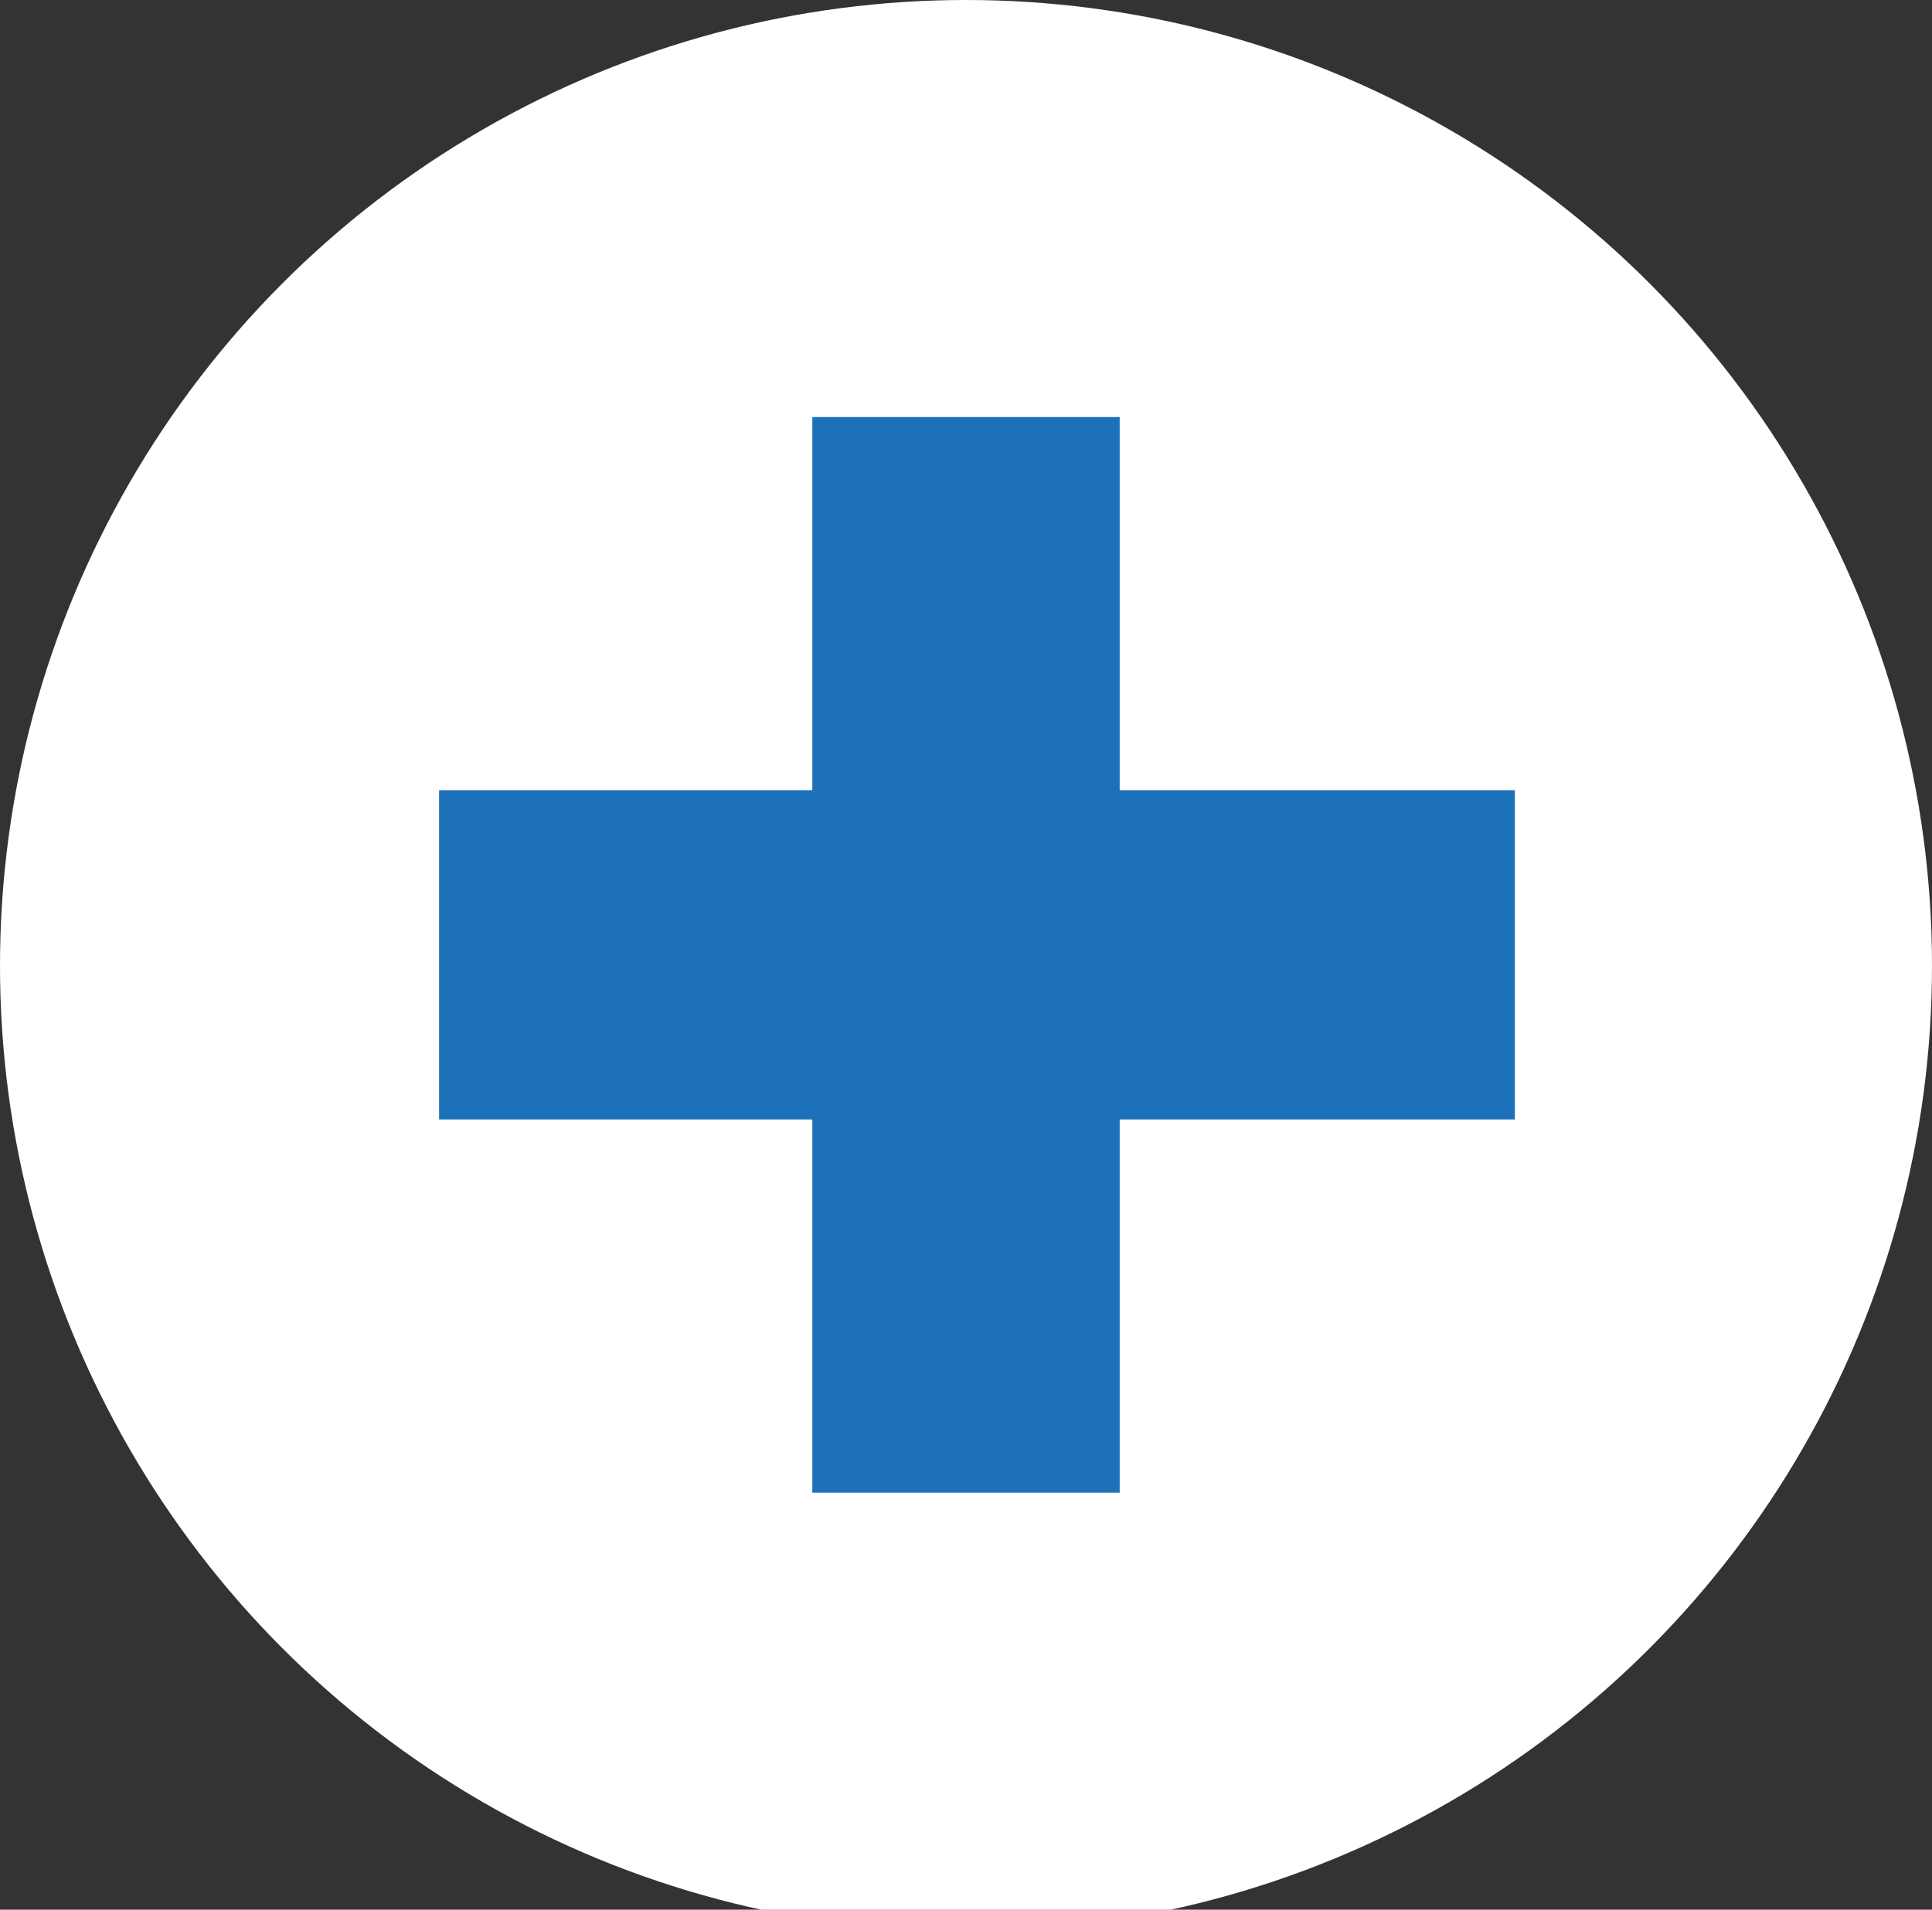 <?xml version="1.0" encoding="utf-8"?>
<!-- Generator: Adobe Illustrator 19.2.1, SVG Export Plug-In . SVG Version: 6.00 Build 0)  -->
<svg version="1.1" id="Capa_1" xmlns="http://www.w3.org/2000/svg" xmlns:xlink="http://www.w3.org/1999/xlink" x="0px" y="0px"
	 viewBox="0 0 8.8 8.7" style="enable-background:new 0 0 8.8 8.7;" xml:space="preserve">
<rect x="0" y="0" width="8.8" height="8.7" fill="#333333" stroke="none"/>
<style type="text/css">
	.st0{fill:#FFFFFF;}
	.st1{fill:#1D71B8;}
</style>
<g>
	<g>
		<circle class="st0" cx="4.4" cy="4.4" r="4.4"/>
	</g>
	<g id="plus_8_">
		<g>
			<polygon class="st1" points="5.1,3.6 5.1,1.9 3.7,1.9 3.7,3.6 2,3.6 2,5.1 3.7,5.1 3.7,6.8 5.1,6.8 5.1,5.1 6.9,5.1 6.9,3.6 			
				"/>
		</g>
	</g>
</g>
</svg>
